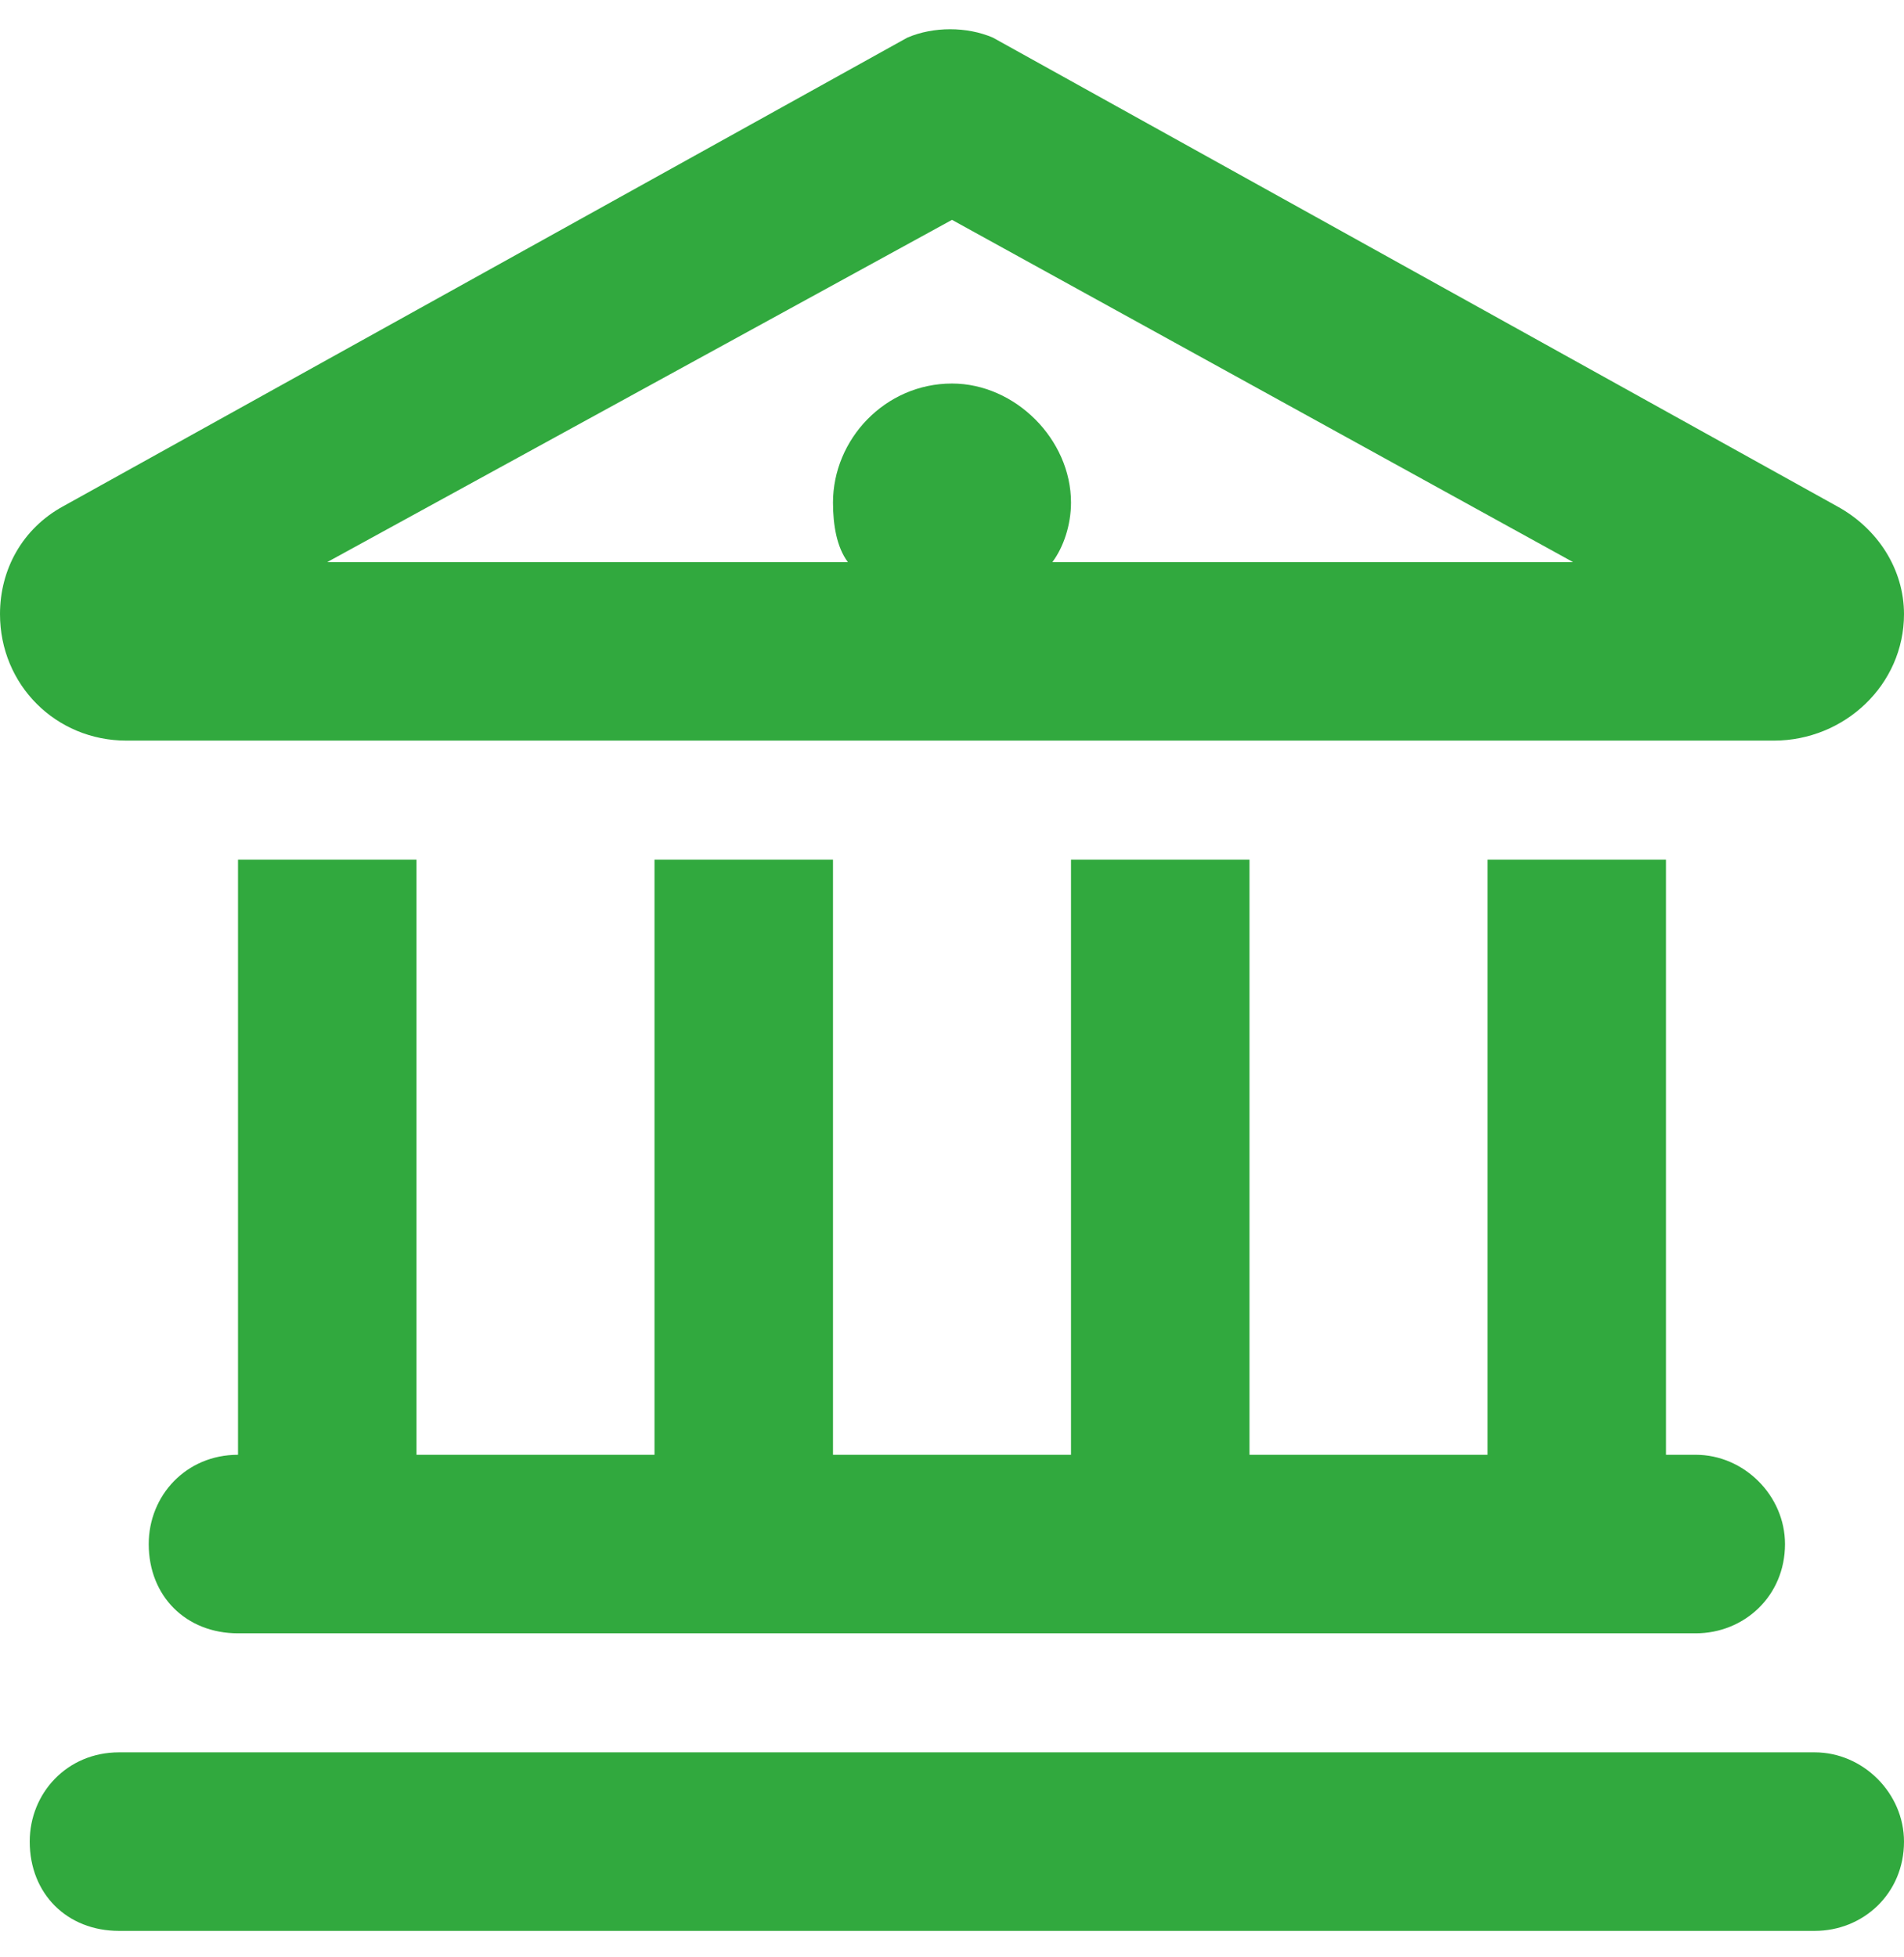 <svg width="36" height="37" viewBox="0 0 36 37" fill="none" xmlns="http://www.w3.org/2000/svg">
<path d="M34.734 9.57C35.508 9.992 36 10.766 36 11.609C36 12.945 34.875 14 33.539 14H2.391C1.055 14 0 12.945 0 11.609C0 10.766 0.422 9.992 1.195 9.57L17.156 0.711C17.648 0.5 18.281 0.5 18.773 0.711L34.734 9.57ZM15.75 9.5C15.75 8.305 16.734 7.25 18 7.25C19.195 7.25 20.25 8.305 20.25 9.5C20.25 9.922 20.109 10.344 19.898 10.625H29.742L18 4.156L6.188 10.625H16.031C15.82 10.344 15.75 9.922 15.75 9.5ZM4.5 16.25H7.875V27.5H12.375V16.25H15.75V27.5H20.25V16.25H23.625V27.5H28.125V16.25H31.5V27.5H32.062C32.977 27.5 33.75 28.273 33.75 29.188C33.75 30.172 32.977 30.875 32.062 30.875H4.5C3.516 30.875 2.812 30.172 2.812 29.188C2.812 28.273 3.516 27.5 4.5 27.5V16.25ZM34.312 33.125C35.227 33.125 36 33.898 36 34.812C36 35.797 35.227 36.5 34.312 36.5H2.25C1.266 36.5 0.562 35.797 0.562 34.812C0.562 33.898 1.266 33.125 2.25 33.125H34.312Z" fill="#31A93E"/>
</svg>
